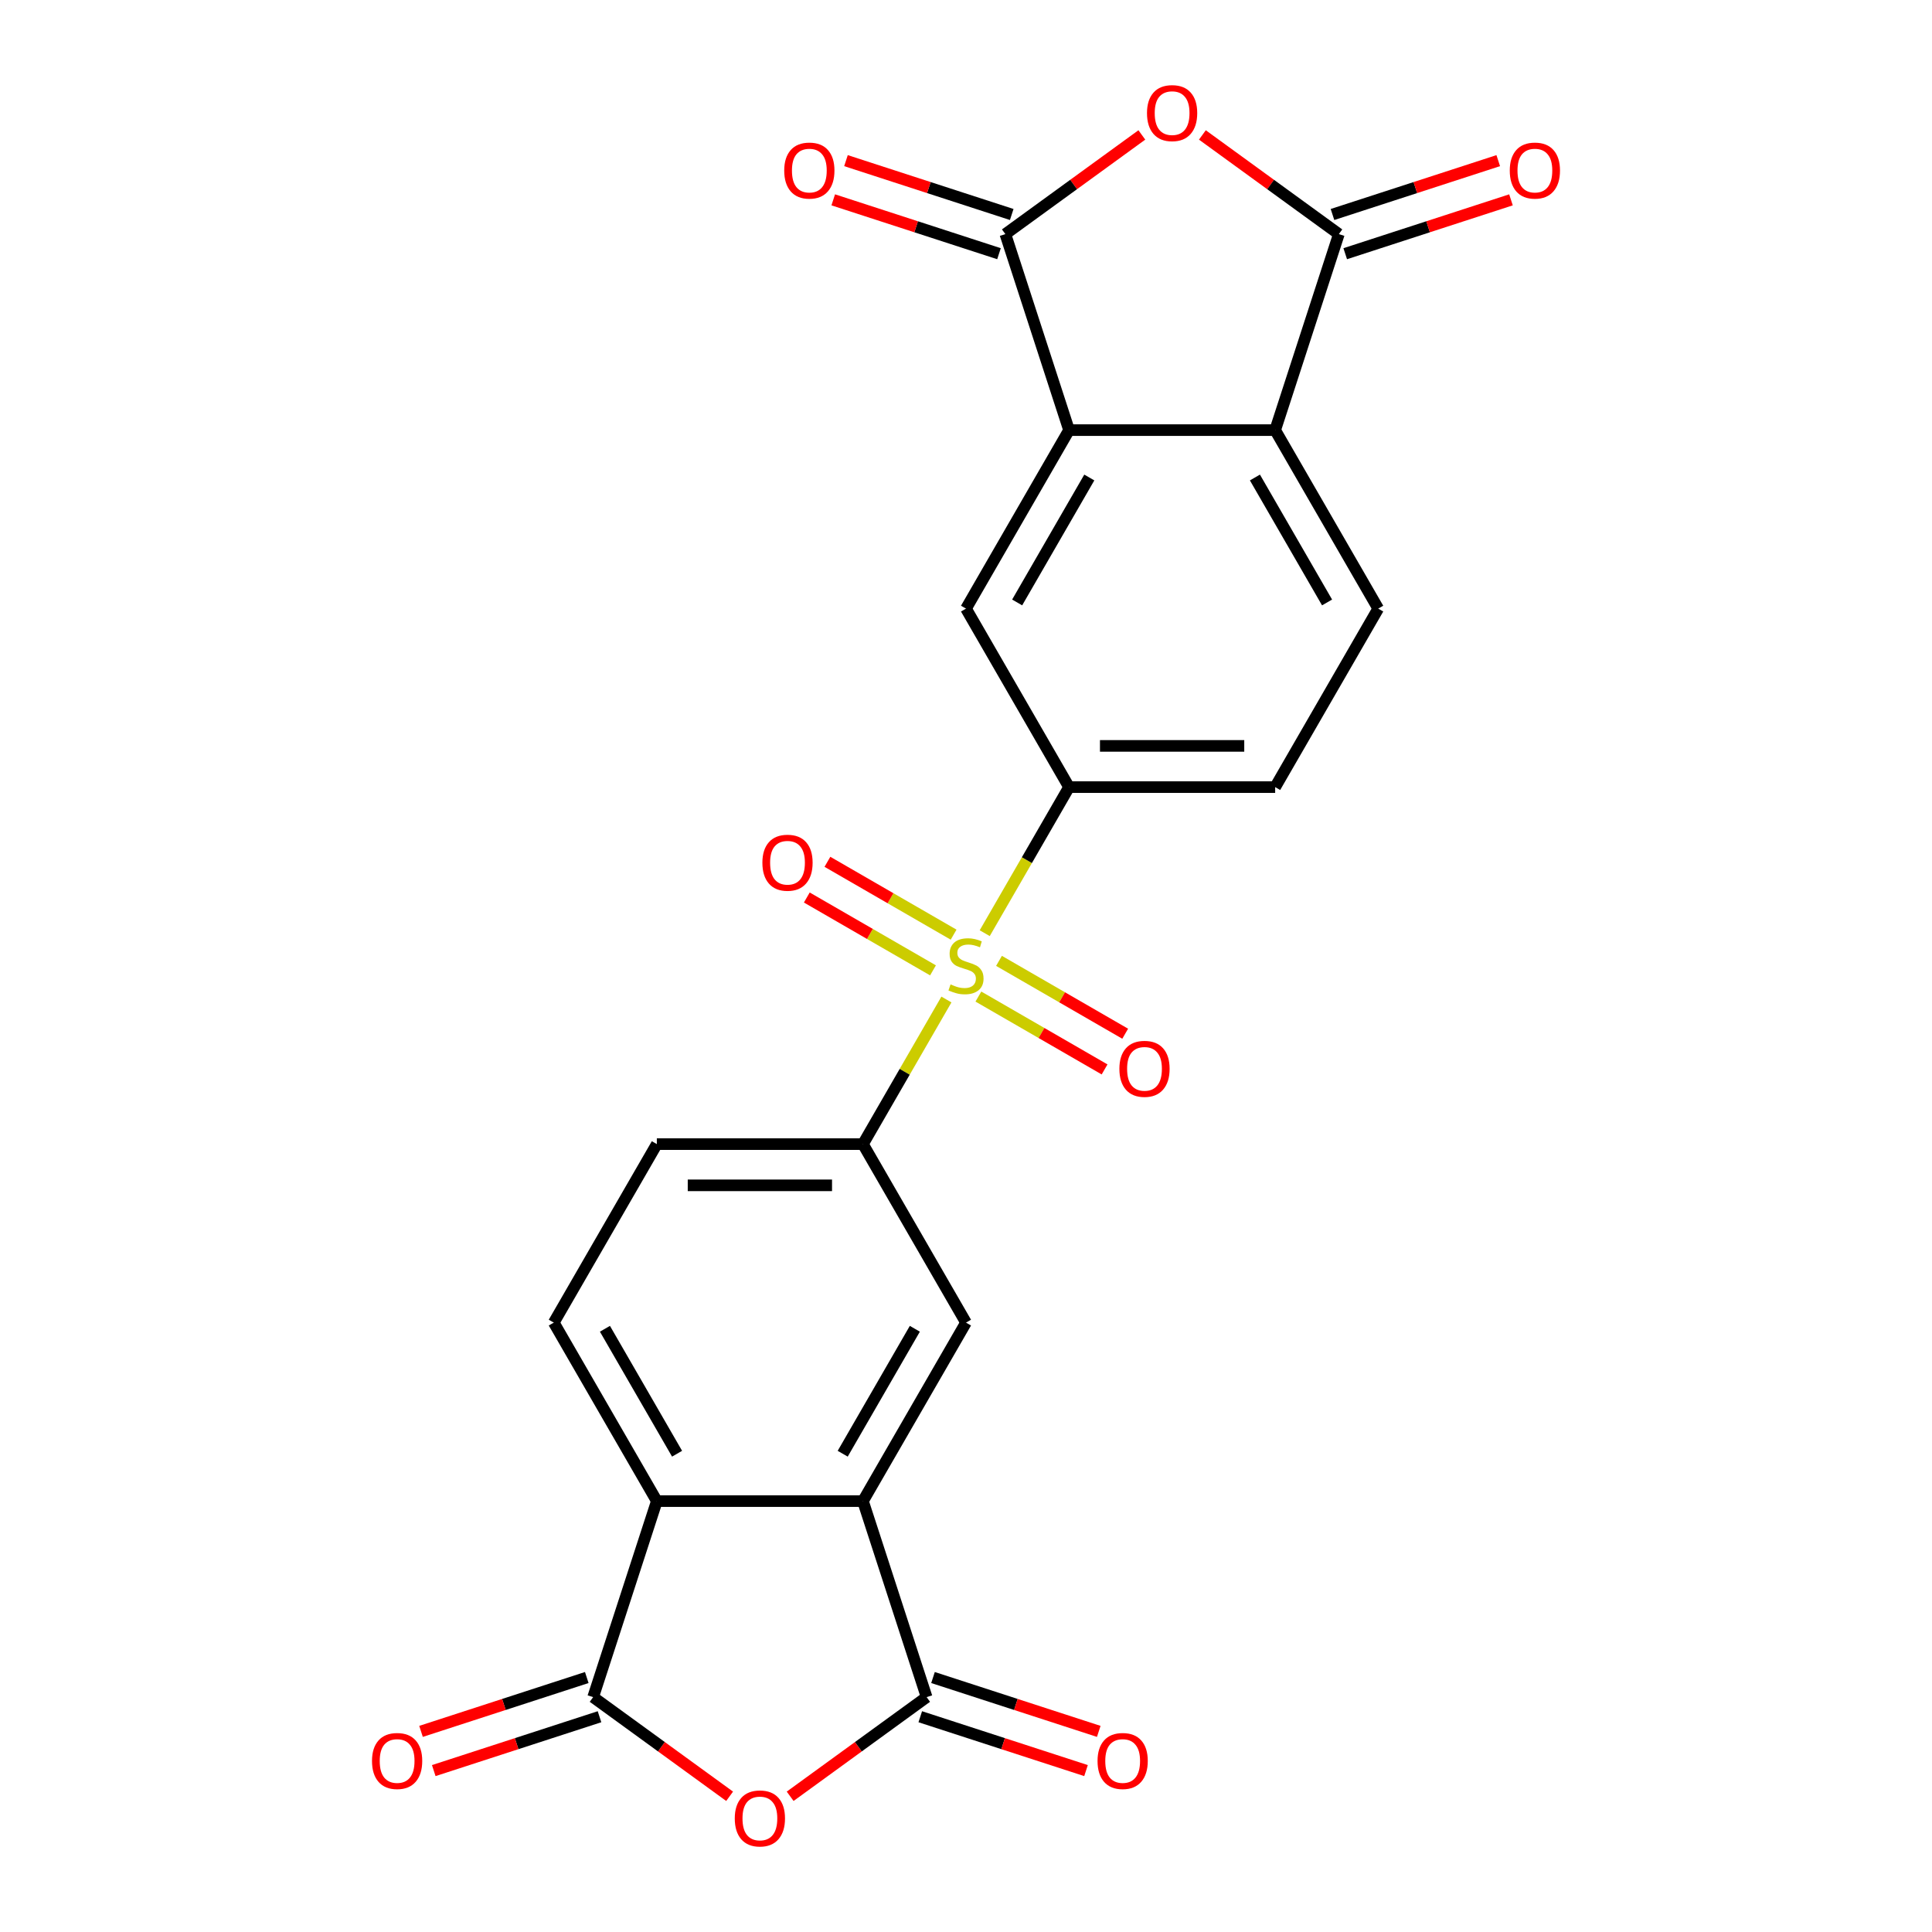 <?xml version='1.0' encoding='iso-8859-1'?>
<svg version='1.1' baseProfile='full'
              xmlns='http://www.w3.org/2000/svg'
                      xmlns:rdkit='http://www.rdkit.org/xml'
                      xmlns:xlink='http://www.w3.org/1999/xlink'
                  xml:space='preserve'
width='1000px' height='1000px' viewBox='0 0 1000 1000'>
<!-- END OF HEADER -->
<rect style='opacity:1.0;fill:#FFFFFF;stroke:none' width='1000' height='1000' x='0' y='0'> </rect>
<path class='bond-10' d='M 509.692,483.013 L 531.517,445.212' style='fill:none;fill-rule:evenodd;stroke:#CCCC00;stroke-width:6px;stroke-linecap:butt;stroke-linejoin:miter;stroke-opacity:1' />
<path class='bond-10' d='M 531.517,445.212 L 553.341,407.41' style='fill:none;fill-rule:evenodd;stroke:#000000;stroke-width:6px;stroke-linecap:butt;stroke-linejoin:miter;stroke-opacity:1' />
<path class='bond-11' d='M 489.869,517.347 L 468.264,554.769' style='fill:none;fill-rule:evenodd;stroke:#CCCC00;stroke-width:6px;stroke-linecap:butt;stroke-linejoin:miter;stroke-opacity:1' />
<path class='bond-11' d='M 468.264,554.769 L 446.659,592.19' style='fill:none;fill-rule:evenodd;stroke:#000000;stroke-width:6px;stroke-linecap:butt;stroke-linejoin:miter;stroke-opacity:1' />
<path class='bond-16' d='M 493.587,483.779 L 460.93,464.924' style='fill:none;fill-rule:evenodd;stroke:#CCCC00;stroke-width:6px;stroke-linecap:butt;stroke-linejoin:miter;stroke-opacity:1' />
<path class='bond-16' d='M 460.93,464.924 L 428.272,446.069' style='fill:none;fill-rule:evenodd;stroke:#FF0000;stroke-width:6px;stroke-linecap:butt;stroke-linejoin:miter;stroke-opacity:1' />
<path class='bond-16' d='M 482.919,502.257 L 450.261,483.402' style='fill:none;fill-rule:evenodd;stroke:#CCCC00;stroke-width:6px;stroke-linecap:butt;stroke-linejoin:miter;stroke-opacity:1' />
<path class='bond-16' d='M 450.261,483.402 L 417.604,464.547' style='fill:none;fill-rule:evenodd;stroke:#FF0000;stroke-width:6px;stroke-linecap:butt;stroke-linejoin:miter;stroke-opacity:1' />
<path class='bond-17' d='M 506.413,515.821 L 539.07,534.676' style='fill:none;fill-rule:evenodd;stroke:#CCCC00;stroke-width:6px;stroke-linecap:butt;stroke-linejoin:miter;stroke-opacity:1' />
<path class='bond-17' d='M 539.07,534.676 L 571.728,553.531' style='fill:none;fill-rule:evenodd;stroke:#FF0000;stroke-width:6px;stroke-linecap:butt;stroke-linejoin:miter;stroke-opacity:1' />
<path class='bond-17' d='M 517.081,497.343 L 549.739,516.198' style='fill:none;fill-rule:evenodd;stroke:#CCCC00;stroke-width:6px;stroke-linecap:butt;stroke-linejoin:miter;stroke-opacity:1' />
<path class='bond-17' d='M 549.739,516.198 L 582.396,535.053' style='fill:none;fill-rule:evenodd;stroke:#FF0000;stroke-width:6px;stroke-linecap:butt;stroke-linejoin:miter;stroke-opacity:1' />
<path class='bond-0' d='M 408.984,929.755 L 444.305,904.094' style='fill:none;fill-rule:evenodd;stroke:#FF0000;stroke-width:6px;stroke-linecap:butt;stroke-linejoin:miter;stroke-opacity:1' />
<path class='bond-0' d='M 444.305,904.094 L 479.625,878.432' style='fill:none;fill-rule:evenodd;stroke:#000000;stroke-width:6px;stroke-linecap:butt;stroke-linejoin:miter;stroke-opacity:1' />
<path class='bond-26' d='M 377.65,929.755 L 342.33,904.094' style='fill:none;fill-rule:evenodd;stroke:#FF0000;stroke-width:6px;stroke-linecap:butt;stroke-linejoin:miter;stroke-opacity:1' />
<path class='bond-26' d='M 342.33,904.094 L 307.009,878.432' style='fill:none;fill-rule:evenodd;stroke:#000000;stroke-width:6px;stroke-linecap:butt;stroke-linejoin:miter;stroke-opacity:1' />
<path class='bond-1' d='M 591.016,69.845 L 555.695,95.507' style='fill:none;fill-rule:evenodd;stroke:#FF0000;stroke-width:6px;stroke-linecap:butt;stroke-linejoin:miter;stroke-opacity:1' />
<path class='bond-1' d='M 555.695,95.507 L 520.375,121.169' style='fill:none;fill-rule:evenodd;stroke:#000000;stroke-width:6px;stroke-linecap:butt;stroke-linejoin:miter;stroke-opacity:1' />
<path class='bond-27' d='M 622.35,69.845 L 657.67,95.507' style='fill:none;fill-rule:evenodd;stroke:#FF0000;stroke-width:6px;stroke-linecap:butt;stroke-linejoin:miter;stroke-opacity:1' />
<path class='bond-27' d='M 657.67,95.507 L 692.991,121.169' style='fill:none;fill-rule:evenodd;stroke:#000000;stroke-width:6px;stroke-linecap:butt;stroke-linejoin:miter;stroke-opacity:1' />
<path class='bond-2' d='M 479.625,878.432 L 446.659,776.97' style='fill:none;fill-rule:evenodd;stroke:#000000;stroke-width:6px;stroke-linecap:butt;stroke-linejoin:miter;stroke-opacity:1' />
<path class='bond-18' d='M 476.329,888.578 L 519.226,902.516' style='fill:none;fill-rule:evenodd;stroke:#000000;stroke-width:6px;stroke-linecap:butt;stroke-linejoin:miter;stroke-opacity:1' />
<path class='bond-18' d='M 519.226,902.516 L 562.123,916.454' style='fill:none;fill-rule:evenodd;stroke:#FF0000;stroke-width:6px;stroke-linecap:butt;stroke-linejoin:miter;stroke-opacity:1' />
<path class='bond-18' d='M 482.922,868.286 L 525.819,882.224' style='fill:none;fill-rule:evenodd;stroke:#000000;stroke-width:6px;stroke-linecap:butt;stroke-linejoin:miter;stroke-opacity:1' />
<path class='bond-18' d='M 525.819,882.224 L 568.716,896.162' style='fill:none;fill-rule:evenodd;stroke:#FF0000;stroke-width:6px;stroke-linecap:butt;stroke-linejoin:miter;stroke-opacity:1' />
<path class='bond-3' d='M 520.375,121.169 L 553.341,222.63' style='fill:none;fill-rule:evenodd;stroke:#000000;stroke-width:6px;stroke-linecap:butt;stroke-linejoin:miter;stroke-opacity:1' />
<path class='bond-19' d='M 523.671,111.022 L 480.774,97.084' style='fill:none;fill-rule:evenodd;stroke:#000000;stroke-width:6px;stroke-linecap:butt;stroke-linejoin:miter;stroke-opacity:1' />
<path class='bond-19' d='M 480.774,97.084 L 437.877,83.146' style='fill:none;fill-rule:evenodd;stroke:#FF0000;stroke-width:6px;stroke-linecap:butt;stroke-linejoin:miter;stroke-opacity:1' />
<path class='bond-19' d='M 517.078,131.315 L 474.181,117.377' style='fill:none;fill-rule:evenodd;stroke:#000000;stroke-width:6px;stroke-linecap:butt;stroke-linejoin:miter;stroke-opacity:1' />
<path class='bond-19' d='M 474.181,117.377 L 431.284,103.439' style='fill:none;fill-rule:evenodd;stroke:#FF0000;stroke-width:6px;stroke-linecap:butt;stroke-linejoin:miter;stroke-opacity:1' />
<path class='bond-4' d='M 307.009,878.432 L 339.976,776.97' style='fill:none;fill-rule:evenodd;stroke:#000000;stroke-width:6px;stroke-linecap:butt;stroke-linejoin:miter;stroke-opacity:1' />
<path class='bond-21' d='M 303.712,868.286 L 260.815,882.224' style='fill:none;fill-rule:evenodd;stroke:#000000;stroke-width:6px;stroke-linecap:butt;stroke-linejoin:miter;stroke-opacity:1' />
<path class='bond-21' d='M 260.815,882.224 L 217.918,896.162' style='fill:none;fill-rule:evenodd;stroke:#FF0000;stroke-width:6px;stroke-linecap:butt;stroke-linejoin:miter;stroke-opacity:1' />
<path class='bond-21' d='M 310.306,888.578 L 267.408,902.516' style='fill:none;fill-rule:evenodd;stroke:#000000;stroke-width:6px;stroke-linecap:butt;stroke-linejoin:miter;stroke-opacity:1' />
<path class='bond-21' d='M 267.408,902.516 L 224.511,916.454' style='fill:none;fill-rule:evenodd;stroke:#FF0000;stroke-width:6px;stroke-linecap:butt;stroke-linejoin:miter;stroke-opacity:1' />
<path class='bond-5' d='M 692.991,121.169 L 660.024,222.63' style='fill:none;fill-rule:evenodd;stroke:#000000;stroke-width:6px;stroke-linecap:butt;stroke-linejoin:miter;stroke-opacity:1' />
<path class='bond-20' d='M 696.288,131.315 L 739.185,117.377' style='fill:none;fill-rule:evenodd;stroke:#000000;stroke-width:6px;stroke-linecap:butt;stroke-linejoin:miter;stroke-opacity:1' />
<path class='bond-20' d='M 739.185,117.377 L 782.082,103.439' style='fill:none;fill-rule:evenodd;stroke:#FF0000;stroke-width:6px;stroke-linecap:butt;stroke-linejoin:miter;stroke-opacity:1' />
<path class='bond-20' d='M 689.694,111.022 L 732.592,97.084' style='fill:none;fill-rule:evenodd;stroke:#000000;stroke-width:6px;stroke-linecap:butt;stroke-linejoin:miter;stroke-opacity:1' />
<path class='bond-20' d='M 732.592,97.084 L 775.489,83.146' style='fill:none;fill-rule:evenodd;stroke:#FF0000;stroke-width:6px;stroke-linecap:butt;stroke-linejoin:miter;stroke-opacity:1' />
<path class='bond-6' d='M 553.341,222.63 L 500,315.02' style='fill:none;fill-rule:evenodd;stroke:#000000;stroke-width:6px;stroke-linecap:butt;stroke-linejoin:miter;stroke-opacity:1' />
<path class='bond-6' d='M 563.818,247.157 L 526.479,311.83' style='fill:none;fill-rule:evenodd;stroke:#000000;stroke-width:6px;stroke-linecap:butt;stroke-linejoin:miter;stroke-opacity:1' />
<path class='bond-25' d='M 553.341,222.63 L 660.024,222.63' style='fill:none;fill-rule:evenodd;stroke:#000000;stroke-width:6px;stroke-linecap:butt;stroke-linejoin:miter;stroke-opacity:1' />
<path class='bond-7' d='M 446.659,776.97 L 500,684.58' style='fill:none;fill-rule:evenodd;stroke:#000000;stroke-width:6px;stroke-linecap:butt;stroke-linejoin:miter;stroke-opacity:1' />
<path class='bond-7' d='M 436.182,752.444 L 473.521,687.77' style='fill:none;fill-rule:evenodd;stroke:#000000;stroke-width:6px;stroke-linecap:butt;stroke-linejoin:miter;stroke-opacity:1' />
<path class='bond-24' d='M 446.659,776.97 L 339.976,776.97' style='fill:none;fill-rule:evenodd;stroke:#000000;stroke-width:6px;stroke-linecap:butt;stroke-linejoin:miter;stroke-opacity:1' />
<path class='bond-8' d='M 339.976,776.97 L 286.634,684.58' style='fill:none;fill-rule:evenodd;stroke:#000000;stroke-width:6px;stroke-linecap:butt;stroke-linejoin:miter;stroke-opacity:1' />
<path class='bond-8' d='M 350.453,752.444 L 313.114,687.77' style='fill:none;fill-rule:evenodd;stroke:#000000;stroke-width:6px;stroke-linecap:butt;stroke-linejoin:miter;stroke-opacity:1' />
<path class='bond-9' d='M 660.024,222.63 L 713.366,315.02' style='fill:none;fill-rule:evenodd;stroke:#000000;stroke-width:6px;stroke-linecap:butt;stroke-linejoin:miter;stroke-opacity:1' />
<path class='bond-9' d='M 649.547,247.157 L 686.886,311.83' style='fill:none;fill-rule:evenodd;stroke:#000000;stroke-width:6px;stroke-linecap:butt;stroke-linejoin:miter;stroke-opacity:1' />
<path class='bond-12' d='M 553.341,407.41 L 500,315.02' style='fill:none;fill-rule:evenodd;stroke:#000000;stroke-width:6px;stroke-linecap:butt;stroke-linejoin:miter;stroke-opacity:1' />
<path class='bond-22' d='M 553.341,407.41 L 660.024,407.41' style='fill:none;fill-rule:evenodd;stroke:#000000;stroke-width:6px;stroke-linecap:butt;stroke-linejoin:miter;stroke-opacity:1' />
<path class='bond-22' d='M 569.344,386.074 L 644.022,386.074' style='fill:none;fill-rule:evenodd;stroke:#000000;stroke-width:6px;stroke-linecap:butt;stroke-linejoin:miter;stroke-opacity:1' />
<path class='bond-13' d='M 446.659,592.19 L 500,684.58' style='fill:none;fill-rule:evenodd;stroke:#000000;stroke-width:6px;stroke-linecap:butt;stroke-linejoin:miter;stroke-opacity:1' />
<path class='bond-23' d='M 446.659,592.19 L 339.976,592.19' style='fill:none;fill-rule:evenodd;stroke:#000000;stroke-width:6px;stroke-linecap:butt;stroke-linejoin:miter;stroke-opacity:1' />
<path class='bond-23' d='M 430.656,613.527 L 355.978,613.527' style='fill:none;fill-rule:evenodd;stroke:#000000;stroke-width:6px;stroke-linecap:butt;stroke-linejoin:miter;stroke-opacity:1' />
<path class='bond-14' d='M 286.634,684.58 L 339.976,592.19' style='fill:none;fill-rule:evenodd;stroke:#000000;stroke-width:6px;stroke-linecap:butt;stroke-linejoin:miter;stroke-opacity:1' />
<path class='bond-15' d='M 713.366,315.02 L 660.024,407.41' style='fill:none;fill-rule:evenodd;stroke:#000000;stroke-width:6px;stroke-linecap:butt;stroke-linejoin:miter;stroke-opacity:1' />
<path  class='atom-0' d='M 492 509.52
Q 492.32 509.64, 493.64 510.2
Q 494.96 510.76, 496.4 511.12
Q 497.88 511.44, 499.32 511.44
Q 502 511.44, 503.56 510.16
Q 505.12 508.84, 505.12 506.56
Q 505.12 505, 504.32 504.04
Q 503.56 503.08, 502.36 502.56
Q 501.16 502.04, 499.16 501.44
Q 496.64 500.68, 495.12 499.96
Q 493.64 499.24, 492.56 497.72
Q 491.52 496.2, 491.52 493.64
Q 491.52 490.08, 493.92 487.88
Q 496.36 485.68, 501.16 485.68
Q 504.44 485.68, 508.16 487.24
L 507.24 490.32
Q 503.84 488.92, 501.28 488.92
Q 498.52 488.92, 497 490.08
Q 495.48 491.2, 495.52 493.16
Q 495.52 494.68, 496.28 495.6
Q 497.08 496.52, 498.2 497.04
Q 499.36 497.56, 501.28 498.16
Q 503.84 498.96, 505.36 499.76
Q 506.88 500.56, 507.96 502.2
Q 509.08 503.8, 509.08 506.56
Q 509.08 510.48, 506.44 512.6
Q 503.84 514.68, 499.48 514.68
Q 496.96 514.68, 495.04 514.12
Q 493.16 513.6, 490.92 512.68
L 492 509.52
' fill='#CCCC00'/>
<path  class='atom-1' d='M 380.317 941.218
Q 380.317 934.418, 383.677 930.618
Q 387.037 926.818, 393.317 926.818
Q 399.597 926.818, 402.957 930.618
Q 406.317 934.418, 406.317 941.218
Q 406.317 948.098, 402.917 952.018
Q 399.517 955.898, 393.317 955.898
Q 387.077 955.898, 383.677 952.018
Q 380.317 948.138, 380.317 941.218
M 393.317 952.698
Q 397.637 952.698, 399.957 949.818
Q 402.317 946.898, 402.317 941.218
Q 402.317 935.658, 399.957 932.858
Q 397.637 930.018, 393.317 930.018
Q 388.997 930.018, 386.637 932.818
Q 384.317 935.618, 384.317 941.218
Q 384.317 946.938, 386.637 949.818
Q 388.997 952.698, 393.317 952.698
' fill='#FF0000'/>
<path  class='atom-2' d='M 593.683 58.542
Q 593.683 51.742, 597.043 47.942
Q 600.403 44.142, 606.683 44.142
Q 612.963 44.142, 616.323 47.942
Q 619.683 51.742, 619.683 58.542
Q 619.683 65.422, 616.283 69.342
Q 612.883 73.222, 606.683 73.222
Q 600.443 73.222, 597.043 69.342
Q 593.683 65.462, 593.683 58.542
M 606.683 70.022
Q 611.003 70.022, 613.323 67.142
Q 615.683 64.222, 615.683 58.542
Q 615.683 52.982, 613.323 50.182
Q 611.003 47.342, 606.683 47.342
Q 602.363 47.342, 600.003 50.142
Q 597.683 52.942, 597.683 58.542
Q 597.683 64.262, 600.003 67.142
Q 602.363 70.022, 606.683 70.022
' fill='#FF0000'/>
<path  class='atom-17' d='M 394.61 446.539
Q 394.61 439.739, 397.97 435.939
Q 401.33 432.139, 407.61 432.139
Q 413.89 432.139, 417.25 435.939
Q 420.61 439.739, 420.61 446.539
Q 420.61 453.419, 417.21 457.339
Q 413.81 461.219, 407.61 461.219
Q 401.37 461.219, 397.97 457.339
Q 394.61 453.459, 394.61 446.539
M 407.61 458.019
Q 411.93 458.019, 414.25 455.139
Q 416.61 452.219, 416.61 446.539
Q 416.61 440.979, 414.25 438.179
Q 411.93 435.339, 407.61 435.339
Q 403.29 435.339, 400.93 438.139
Q 398.61 440.939, 398.61 446.539
Q 398.61 452.259, 400.93 455.139
Q 403.29 458.019, 407.61 458.019
' fill='#FF0000'/>
<path  class='atom-18' d='M 579.39 553.222
Q 579.39 546.422, 582.75 542.622
Q 586.11 538.822, 592.39 538.822
Q 598.67 538.822, 602.03 542.622
Q 605.39 546.422, 605.39 553.222
Q 605.39 560.102, 601.99 564.022
Q 598.59 567.902, 592.39 567.902
Q 586.15 567.902, 582.75 564.022
Q 579.39 560.142, 579.39 553.222
M 592.39 564.702
Q 596.71 564.702, 599.03 561.822
Q 601.39 558.902, 601.39 553.222
Q 601.39 547.662, 599.03 544.862
Q 596.71 542.022, 592.39 542.022
Q 588.07 542.022, 585.71 544.822
Q 583.39 547.622, 583.39 553.222
Q 583.39 558.942, 585.71 561.822
Q 588.07 564.702, 592.39 564.702
' fill='#FF0000'/>
<path  class='atom-19' d='M 568.087 911.479
Q 568.087 904.679, 571.447 900.879
Q 574.807 897.079, 581.087 897.079
Q 587.367 897.079, 590.727 900.879
Q 594.087 904.679, 594.087 911.479
Q 594.087 918.359, 590.687 922.279
Q 587.287 926.159, 581.087 926.159
Q 574.847 926.159, 571.447 922.279
Q 568.087 918.399, 568.087 911.479
M 581.087 922.959
Q 585.407 922.959, 587.727 920.079
Q 590.087 917.159, 590.087 911.479
Q 590.087 905.919, 587.727 903.119
Q 585.407 900.279, 581.087 900.279
Q 576.767 900.279, 574.407 903.079
Q 572.087 905.879, 572.087 911.479
Q 572.087 917.199, 574.407 920.079
Q 576.767 922.959, 581.087 922.959
' fill='#FF0000'/>
<path  class='atom-20' d='M 405.913 88.282
Q 405.913 81.482, 409.273 77.682
Q 412.633 73.882, 418.913 73.882
Q 425.193 73.882, 428.553 77.682
Q 431.913 81.482, 431.913 88.282
Q 431.913 95.162, 428.513 99.082
Q 425.113 102.962, 418.913 102.962
Q 412.673 102.962, 409.273 99.082
Q 405.913 95.202, 405.913 88.282
M 418.913 99.762
Q 423.233 99.762, 425.553 96.882
Q 427.913 93.962, 427.913 88.282
Q 427.913 82.722, 425.553 79.922
Q 423.233 77.082, 418.913 77.082
Q 414.593 77.082, 412.233 79.882
Q 409.913 82.682, 409.913 88.282
Q 409.913 94.002, 412.233 96.882
Q 414.593 99.762, 418.913 99.762
' fill='#FF0000'/>
<path  class='atom-21' d='M 781.452 88.282
Q 781.452 81.482, 784.812 77.682
Q 788.172 73.882, 794.452 73.882
Q 800.732 73.882, 804.092 77.682
Q 807.452 81.482, 807.452 88.282
Q 807.452 95.162, 804.052 99.082
Q 800.652 102.962, 794.452 102.962
Q 788.212 102.962, 784.812 99.082
Q 781.452 95.202, 781.452 88.282
M 794.452 99.762
Q 798.772 99.762, 801.092 96.882
Q 803.452 93.962, 803.452 88.282
Q 803.452 82.722, 801.092 79.922
Q 798.772 77.082, 794.452 77.082
Q 790.132 77.082, 787.772 79.882
Q 785.452 82.682, 785.452 88.282
Q 785.452 94.002, 787.772 96.882
Q 790.132 99.762, 794.452 99.762
' fill='#FF0000'/>
<path  class='atom-22' d='M 192.548 911.479
Q 192.548 904.679, 195.908 900.879
Q 199.268 897.079, 205.548 897.079
Q 211.828 897.079, 215.188 900.879
Q 218.548 904.679, 218.548 911.479
Q 218.548 918.359, 215.148 922.279
Q 211.748 926.159, 205.548 926.159
Q 199.308 926.159, 195.908 922.279
Q 192.548 918.399, 192.548 911.479
M 205.548 922.959
Q 209.868 922.959, 212.188 920.079
Q 214.548 917.159, 214.548 911.479
Q 214.548 905.919, 212.188 903.119
Q 209.868 900.279, 205.548 900.279
Q 201.228 900.279, 198.868 903.079
Q 196.548 905.879, 196.548 911.479
Q 196.548 917.199, 198.868 920.079
Q 201.228 922.959, 205.548 922.959
' fill='#FF0000'/>
</svg>
